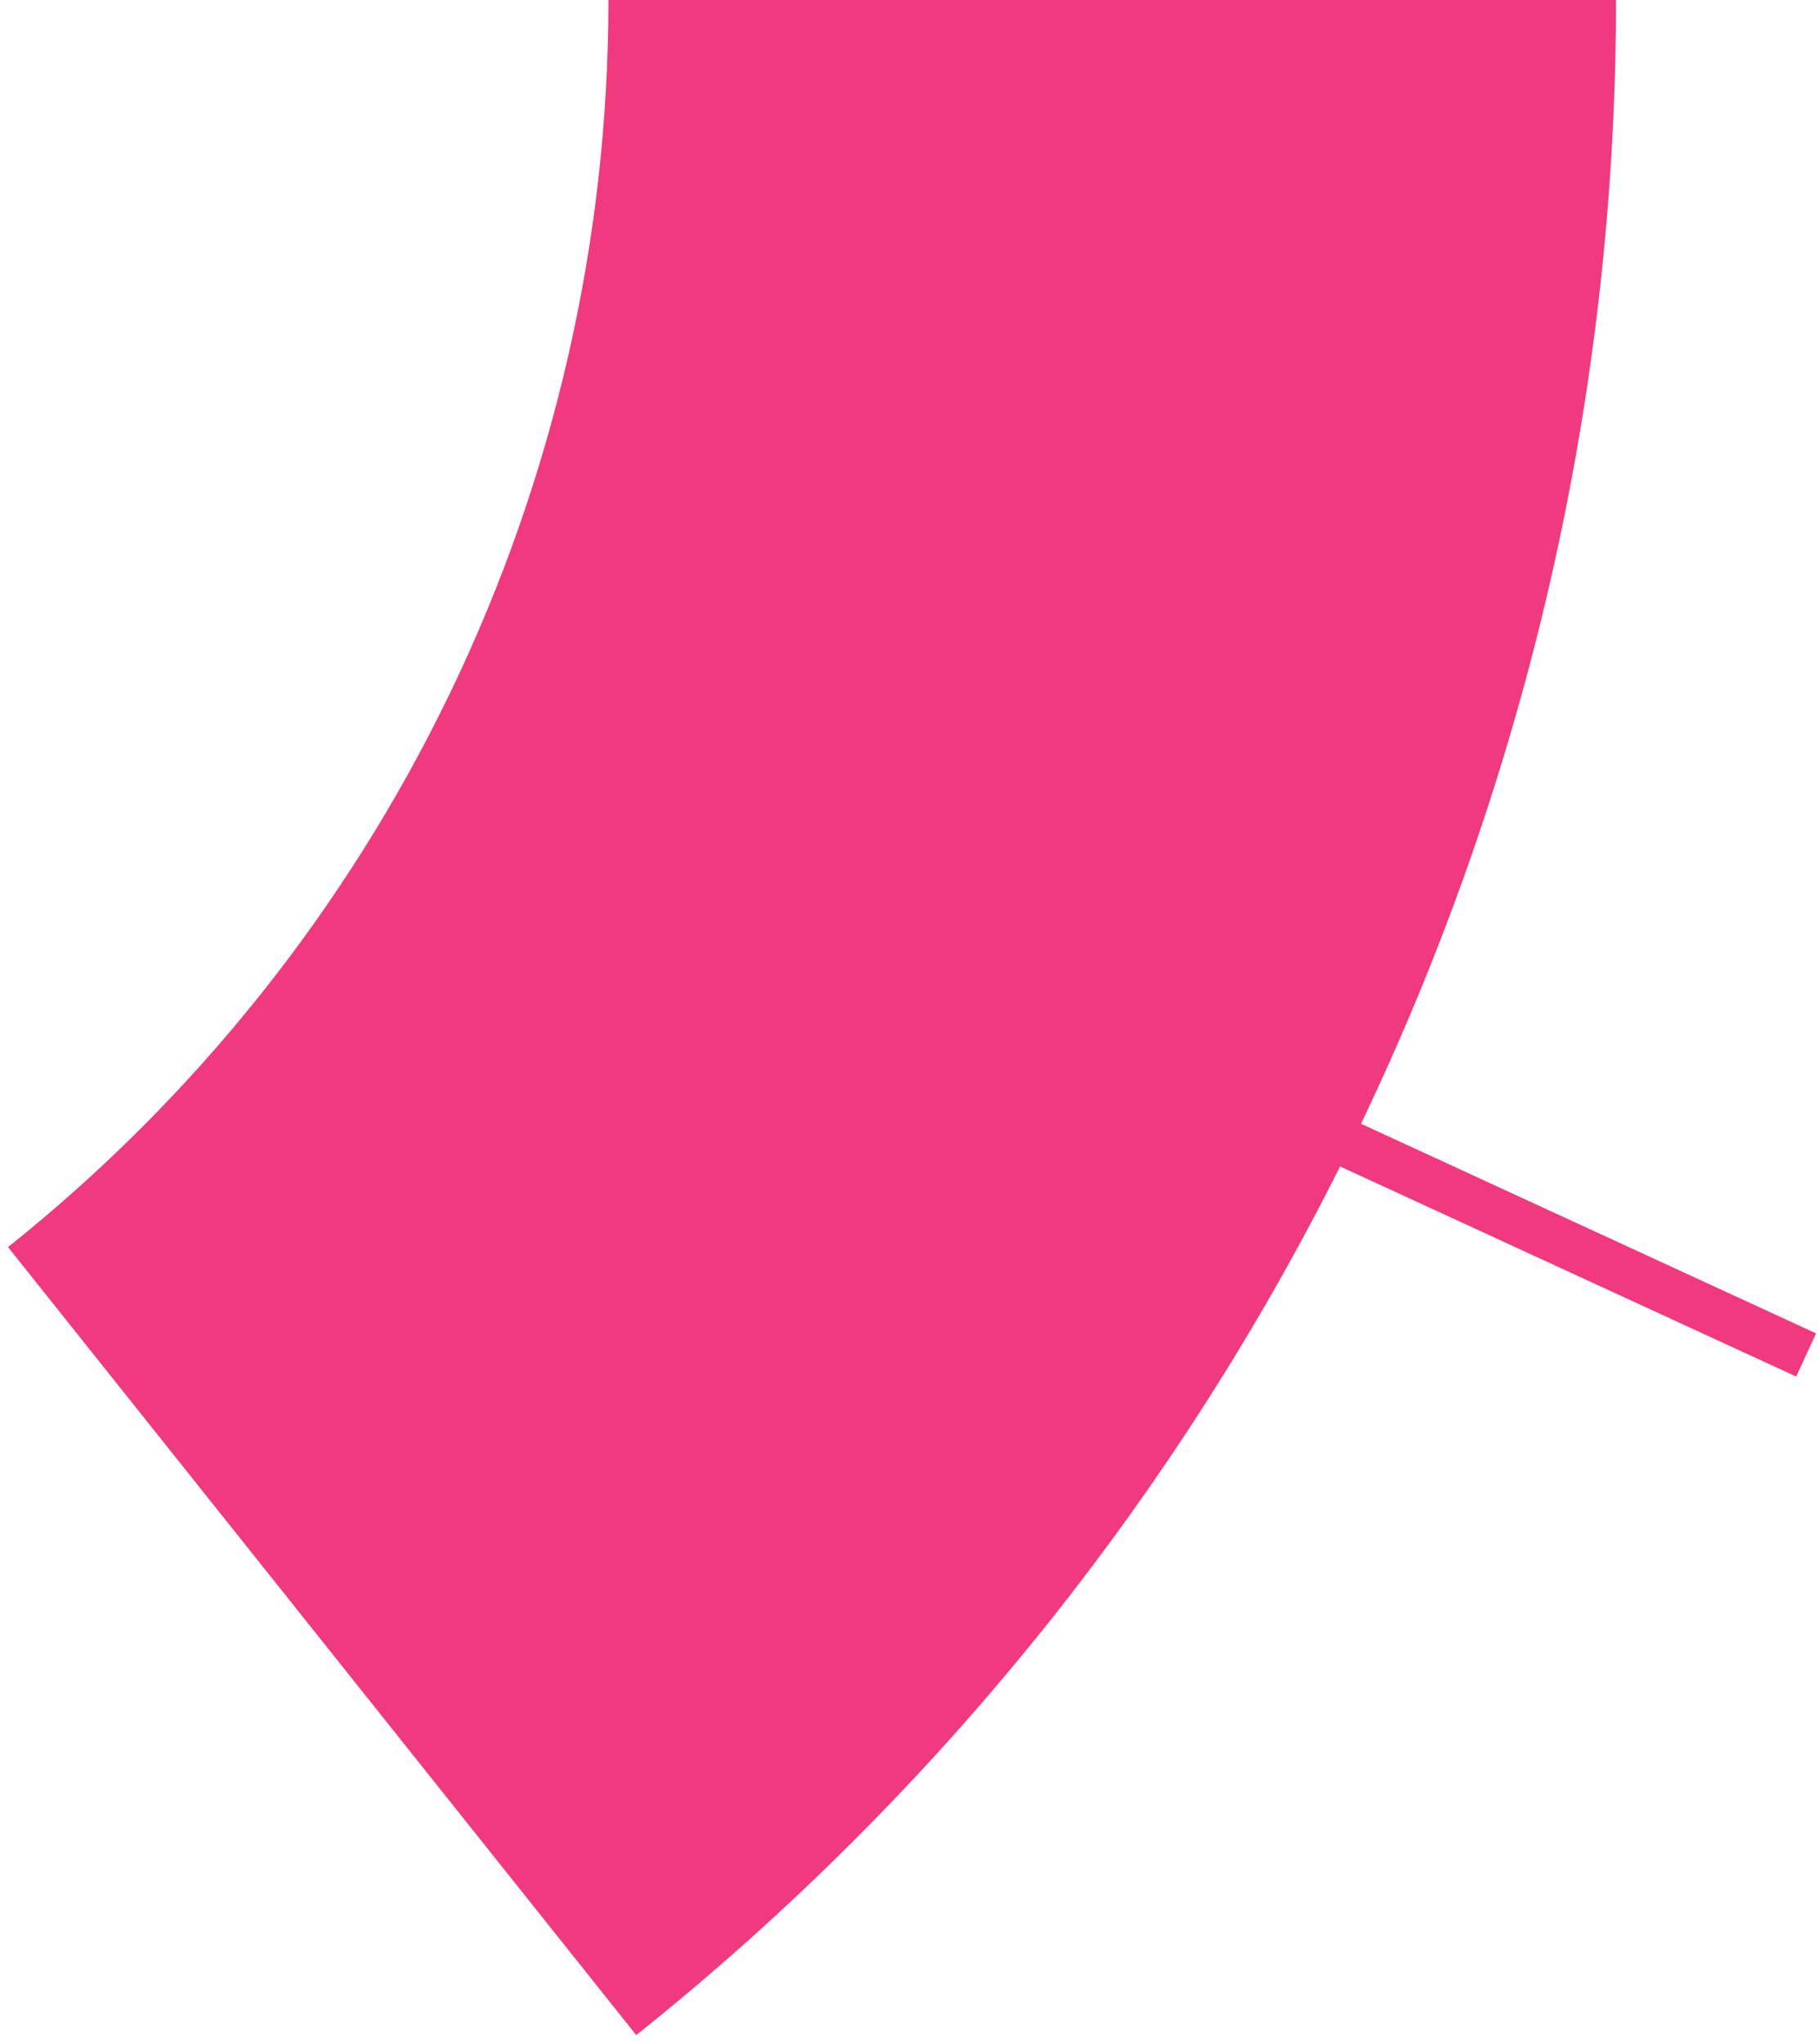 <?xml version="1.0" encoding="UTF-8"?> <svg xmlns="http://www.w3.org/2000/svg" width="153" height="172" viewBox="0 0 153 172" fill="none"><path d="M136.001 0C136.001 32.901 128.588 65.378 114.313 95.02C100.038 124.663 79.268 150.708 53.545 171.221L0.676 104.925C16.439 92.354 29.167 76.394 37.915 58.229C46.662 40.064 51.205 20.162 51.205 0H136.001Z" fill="#F1397F"></path><path fill-rule="evenodd" clip-rule="evenodd" d="M151.164 115.817L75.164 80.817L76.837 77.184L152.837 112.184L151.164 115.817Z" fill="#F1397F"></path></svg> 
